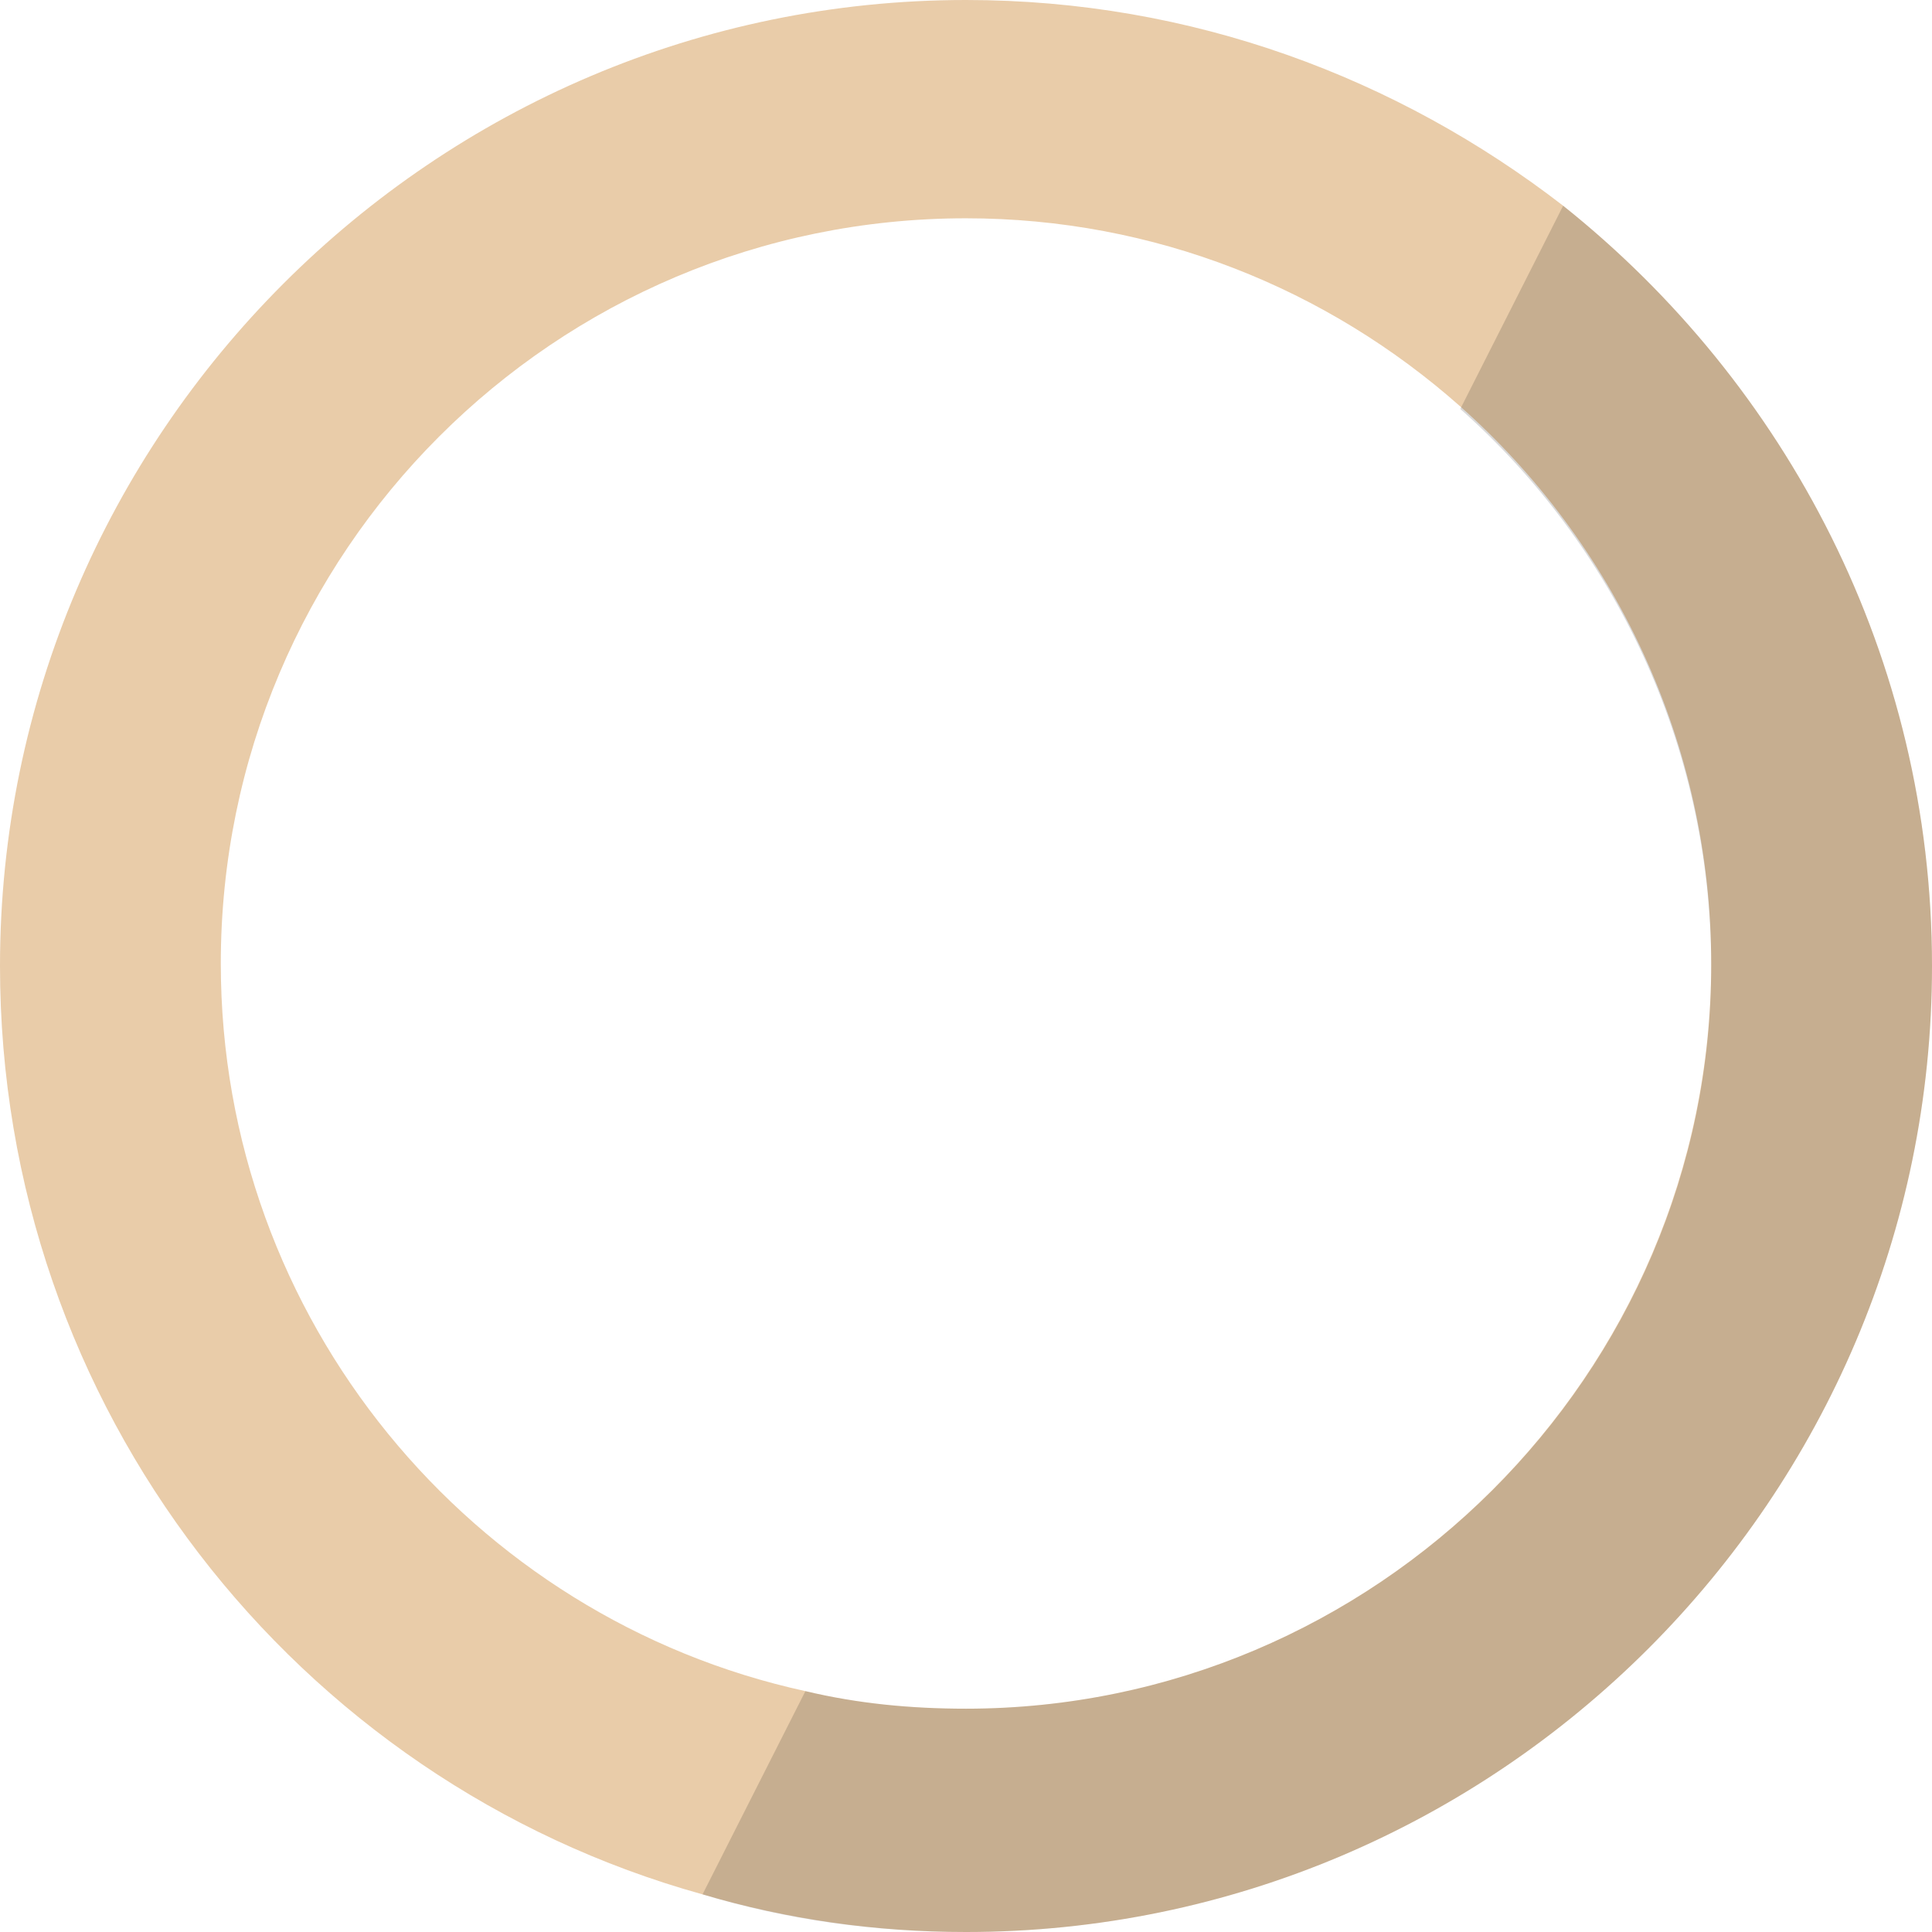 <?xml version="1.0" encoding="utf-8"?>
<!-- Generator: Adobe Illustrator 24.2.3, SVG Export Plug-In . SVG Version: 6.00 Build 0)  -->
<svg version="1.1" id="圖層_1" xmlns="http://www.w3.org/2000/svg" xmlns:xlink="http://www.w3.org/1999/xlink" x="0px" y="0px"
	 viewBox="0 0 77 77" style="enable-background:new 0 0 77 77;" xml:space="preserve">
<style type="text/css">
	.st0{fill:#E9CCA9;}
	.st1{opacity:0.15;}
</style>
<g>
	<path class="st0" d="M62.3,8.2C55.7,3.1,47.5,0,38.5,0C17.3,0,0,17.3,0,38.5c0,17.6,11.8,32.5,28,37c3.4,1,6.9,1.5,10.5,1.5
		C59.7,77,77,59.7,77,38.5C77,26.2,71.2,15.3,62.3,8.2z M38.5,68.1c-2.2,0-4.3-0.2-6.4-0.7c-13.3-2.9-23.3-14.8-23.3-29
		c0-16.4,13.3-29.7,29.7-29.7c7.5,0,14.4,2.8,19.7,7.5c6.1,5.4,10,13.4,10,22.2C68.2,54.8,54.8,68.1,38.5,68.1z"/>
	<path class="st1" d="M77,38.5C77,59.7,59.7,77,38.5,77c-3.7,0-7.2-0.5-10.5-1.5l4.1-8.1c2.1,0.5,4.2,0.7,6.4,0.7
		c16.3,0,29.7-13.3,29.7-29.6c0-8.8-3.9-16.8-10-22.2l4.1-8.1C71.2,15.3,77,26.2,77,38.5z"/>
</g>
</svg>
